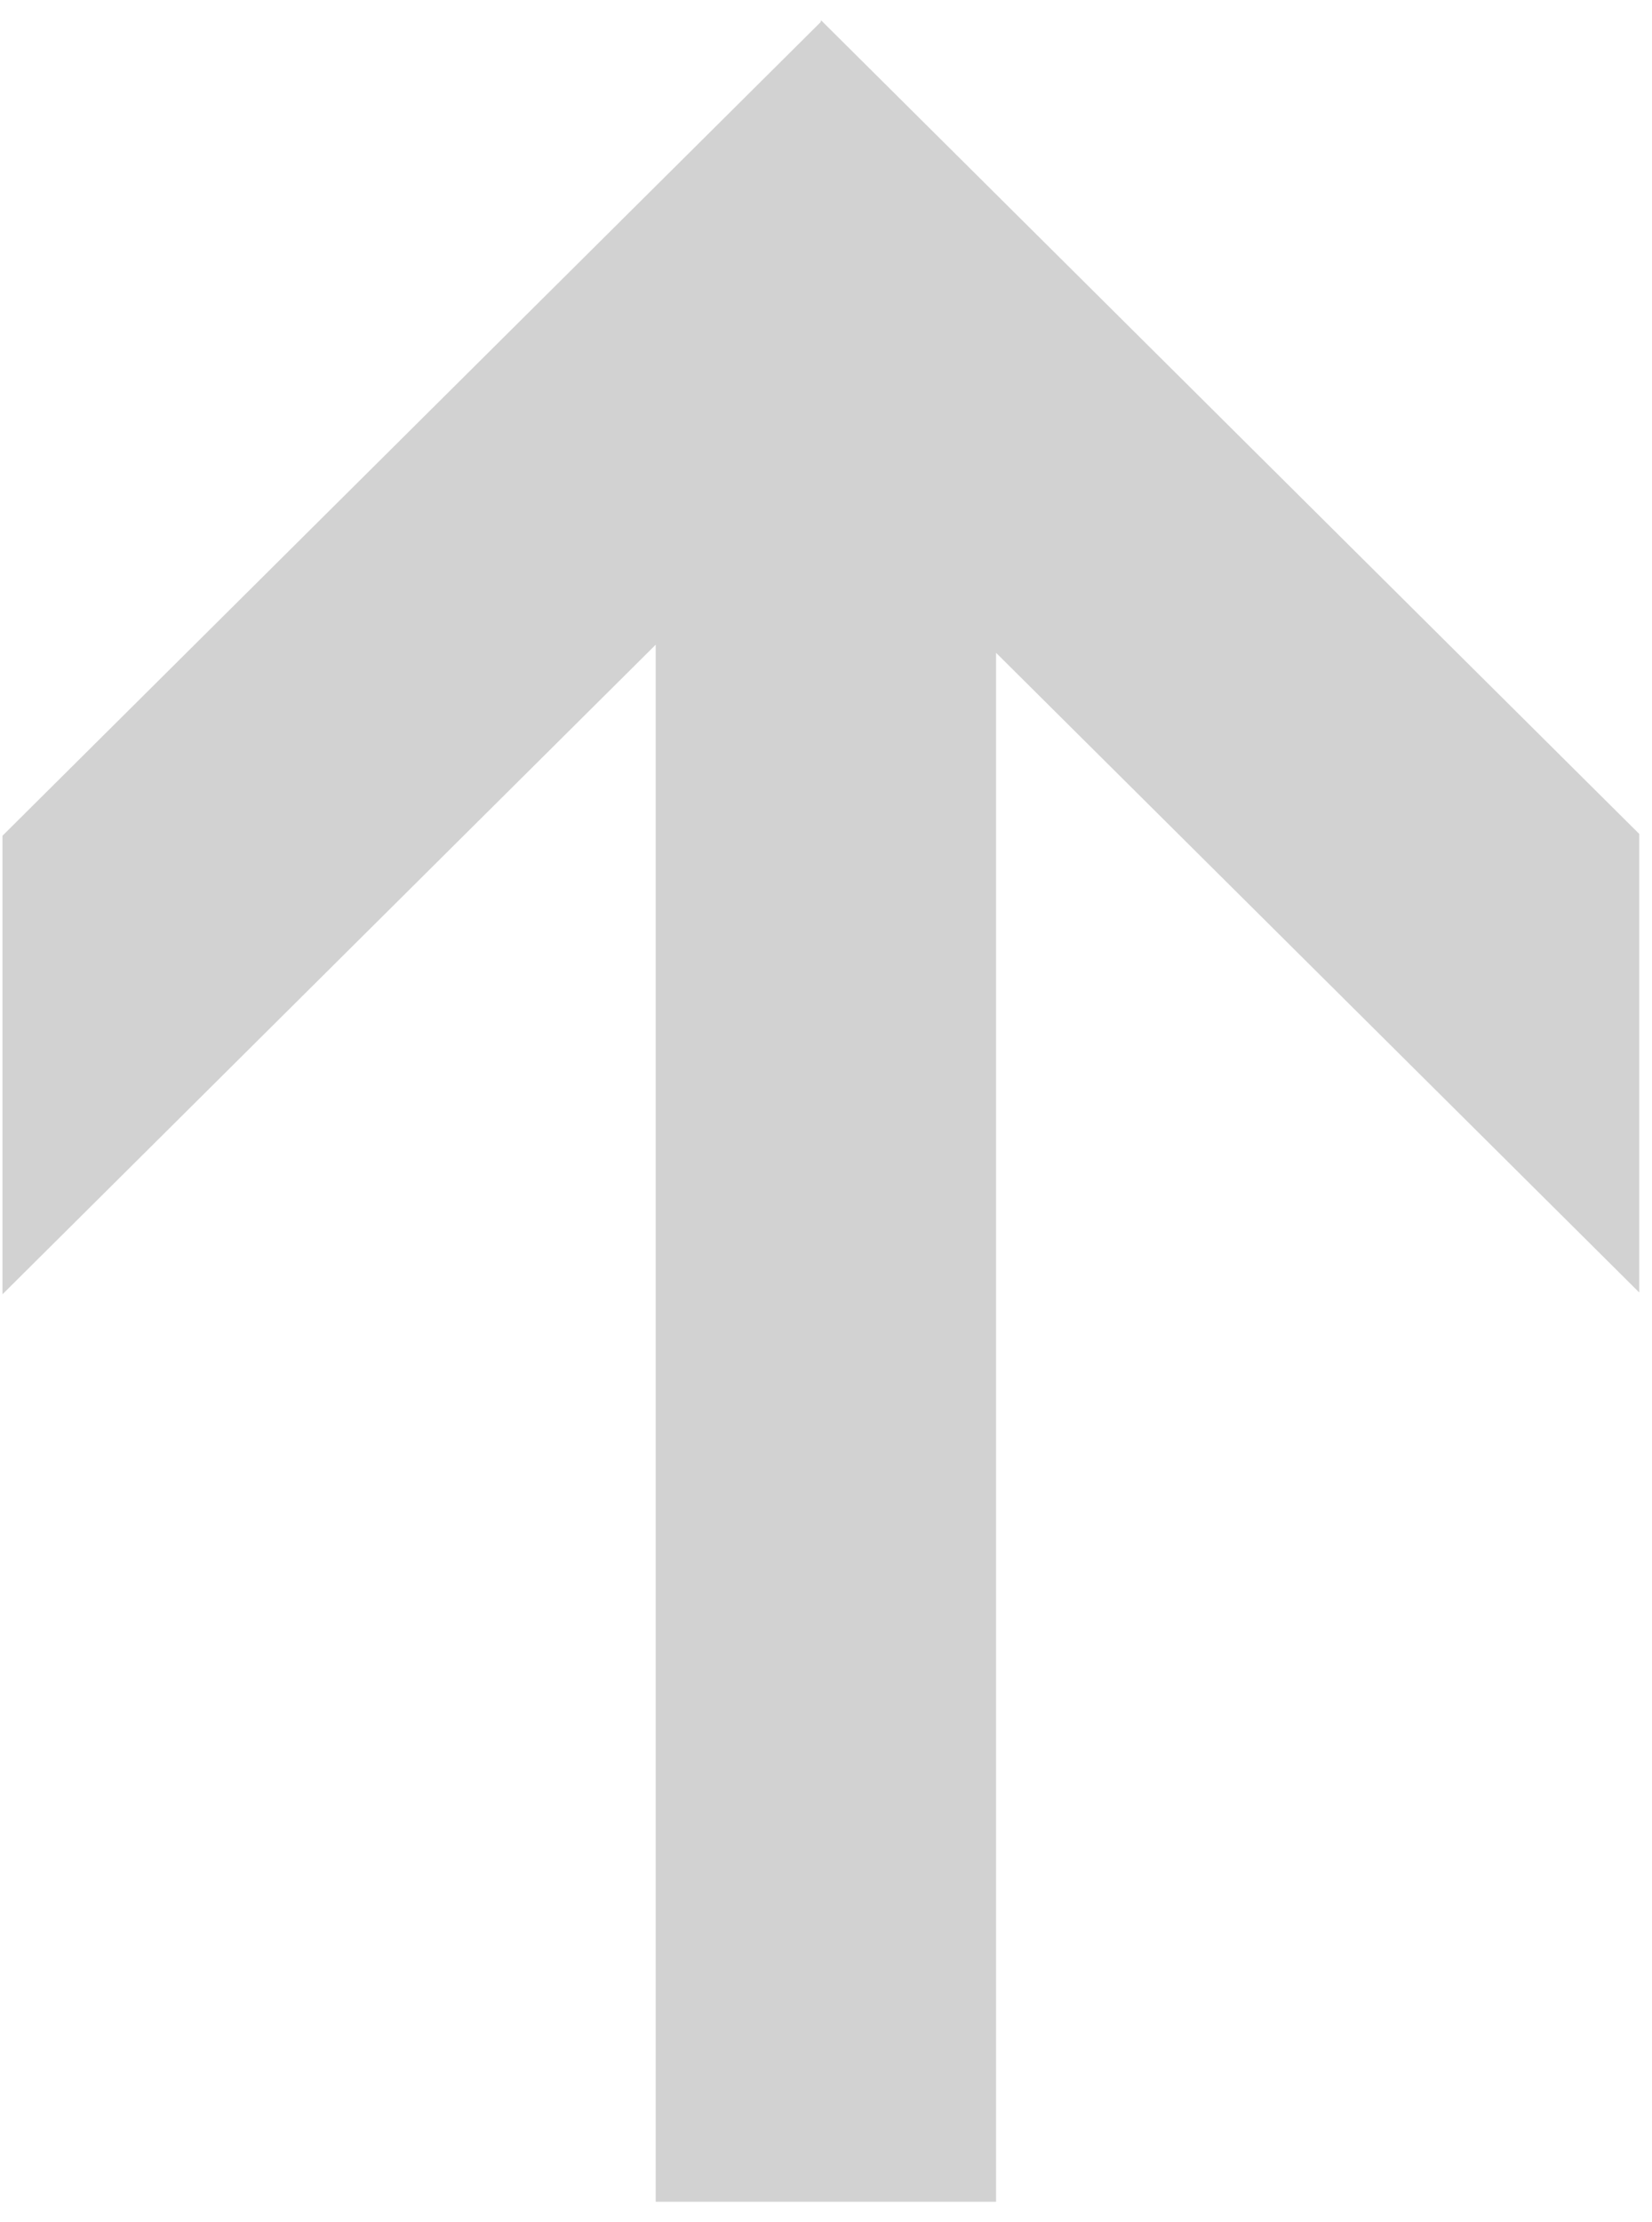 <svg xmlns="http://www.w3.org/2000/svg" width="61" height="82" viewBox="0 0 61 82" fill="none"><path d="M0.091 47.77L0.091 30.846L30.299 0.819L30.321 0.751L60.529 30.778L60.529 47.702L36.78 24.094L36.78 81.261L24.212 81.261L24.212 23.794L0.091 47.77Z" fill="#D2D2D2"></path></svg>